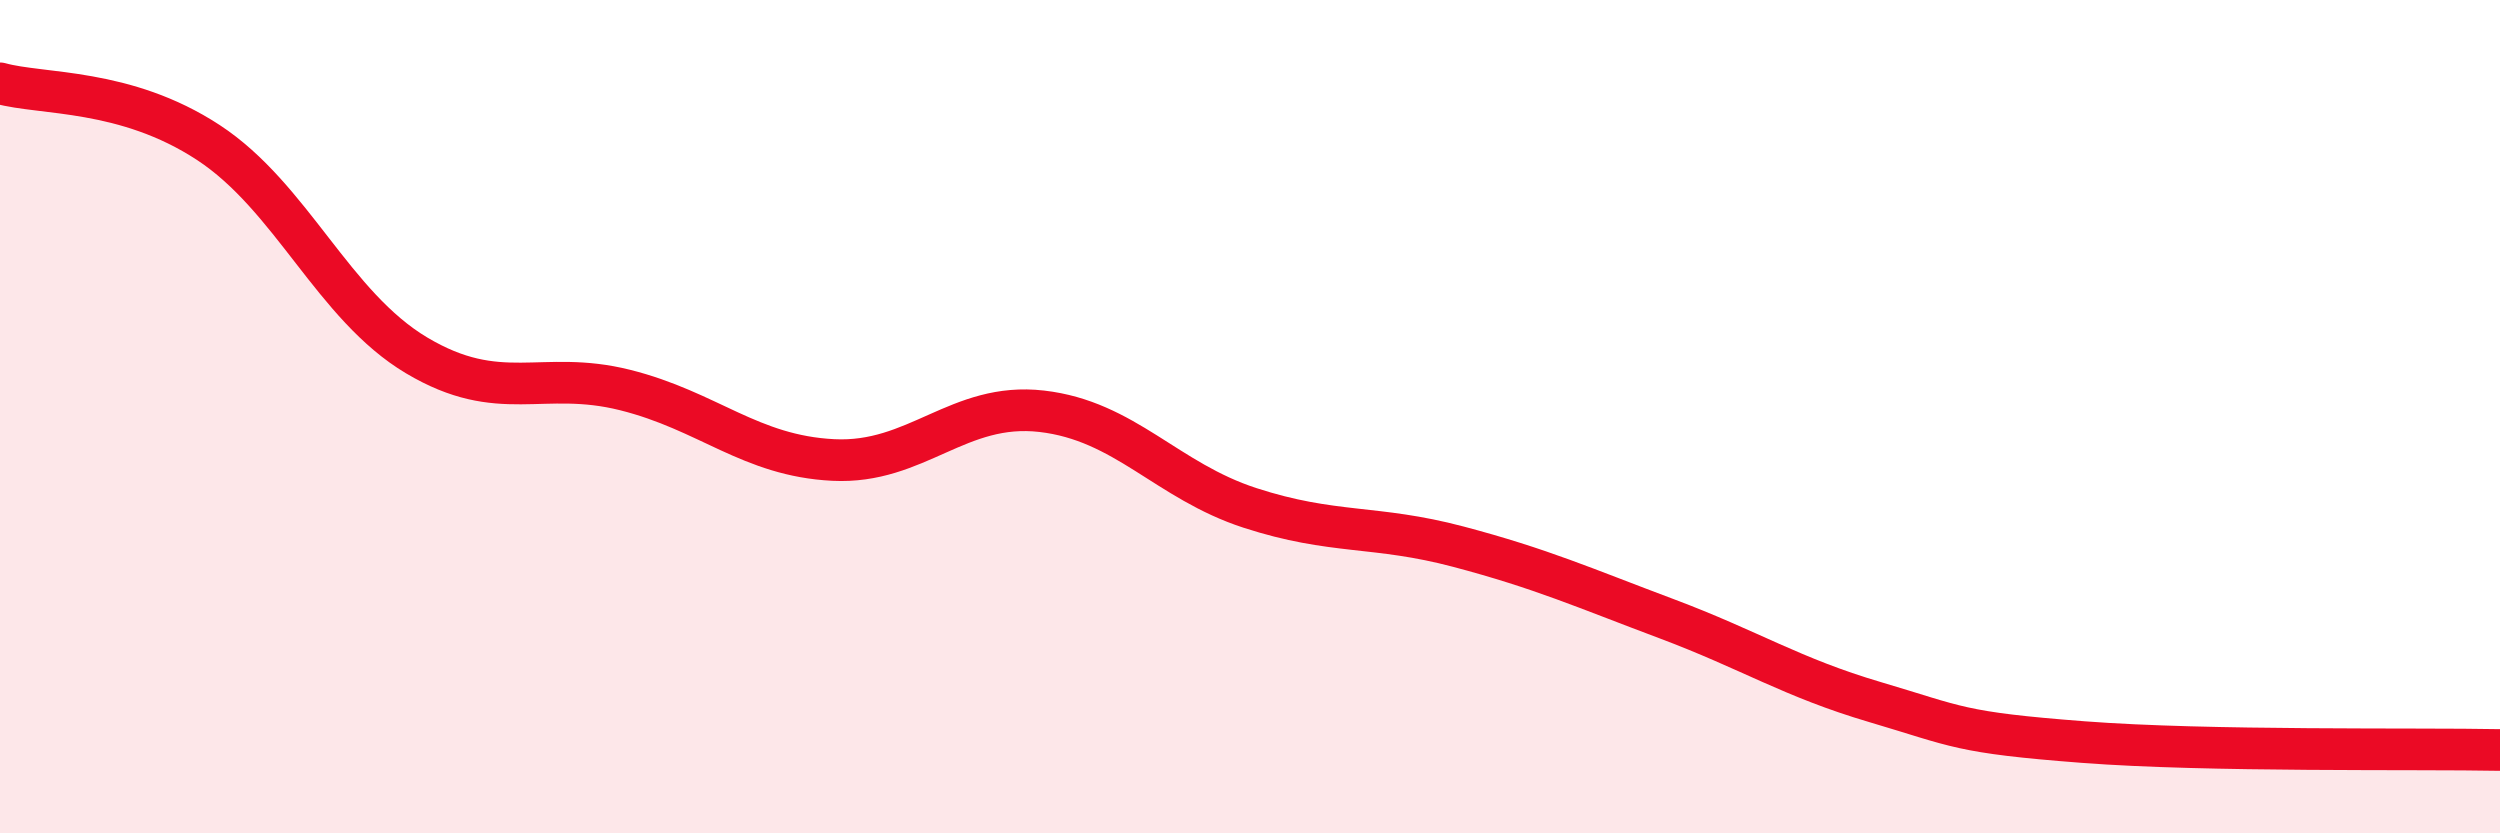 
    <svg width="60" height="20" viewBox="0 0 60 20" xmlns="http://www.w3.org/2000/svg">
      <path
        d="M 0,2 C 1,2.28 3,2.11 5,3.42 C 7,4.73 8,7.34 10,8.53 C 12,9.72 13,8.86 15,9.36 C 17,9.86 18,10.94 20,11.04 C 22,11.14 23,9.64 25,9.87 C 27,10.1 28,11.54 30,12.19 C 32,12.84 33,12.59 35,13.12 C 37,13.65 38,14.1 40,14.85 C 42,15.6 43,16.26 45,16.85 C 47,17.44 47,17.58 50,17.81 C 53,18.04 58,17.96 60,18L60 20L0 20Z"
        fill="#EB0A25"
        opacity="0.1"
        stroke-linecap="round"
        stroke-linejoin="round"
      />
      <path
        d="M 0,2 C 1,2.28 3,2.11 5,3.42 C 7,4.73 8,7.34 10,8.53 C 12,9.72 13,8.86 15,9.36 C 17,9.86 18,10.94 20,11.04 C 22,11.14 23,9.64 25,9.87 C 27,10.1 28,11.54 30,12.19 C 32,12.84 33,12.59 35,13.12 C 37,13.65 38,14.1 40,14.85 C 42,15.6 43,16.26 45,16.85 C 47,17.44 47,17.58 50,17.81 C 53,18.04 58,17.96 60,18"
        stroke="#EB0A25"
        stroke-width="1"
        fill="none"
        stroke-linecap="round"
        stroke-linejoin="round"
      />
    </svg>
  